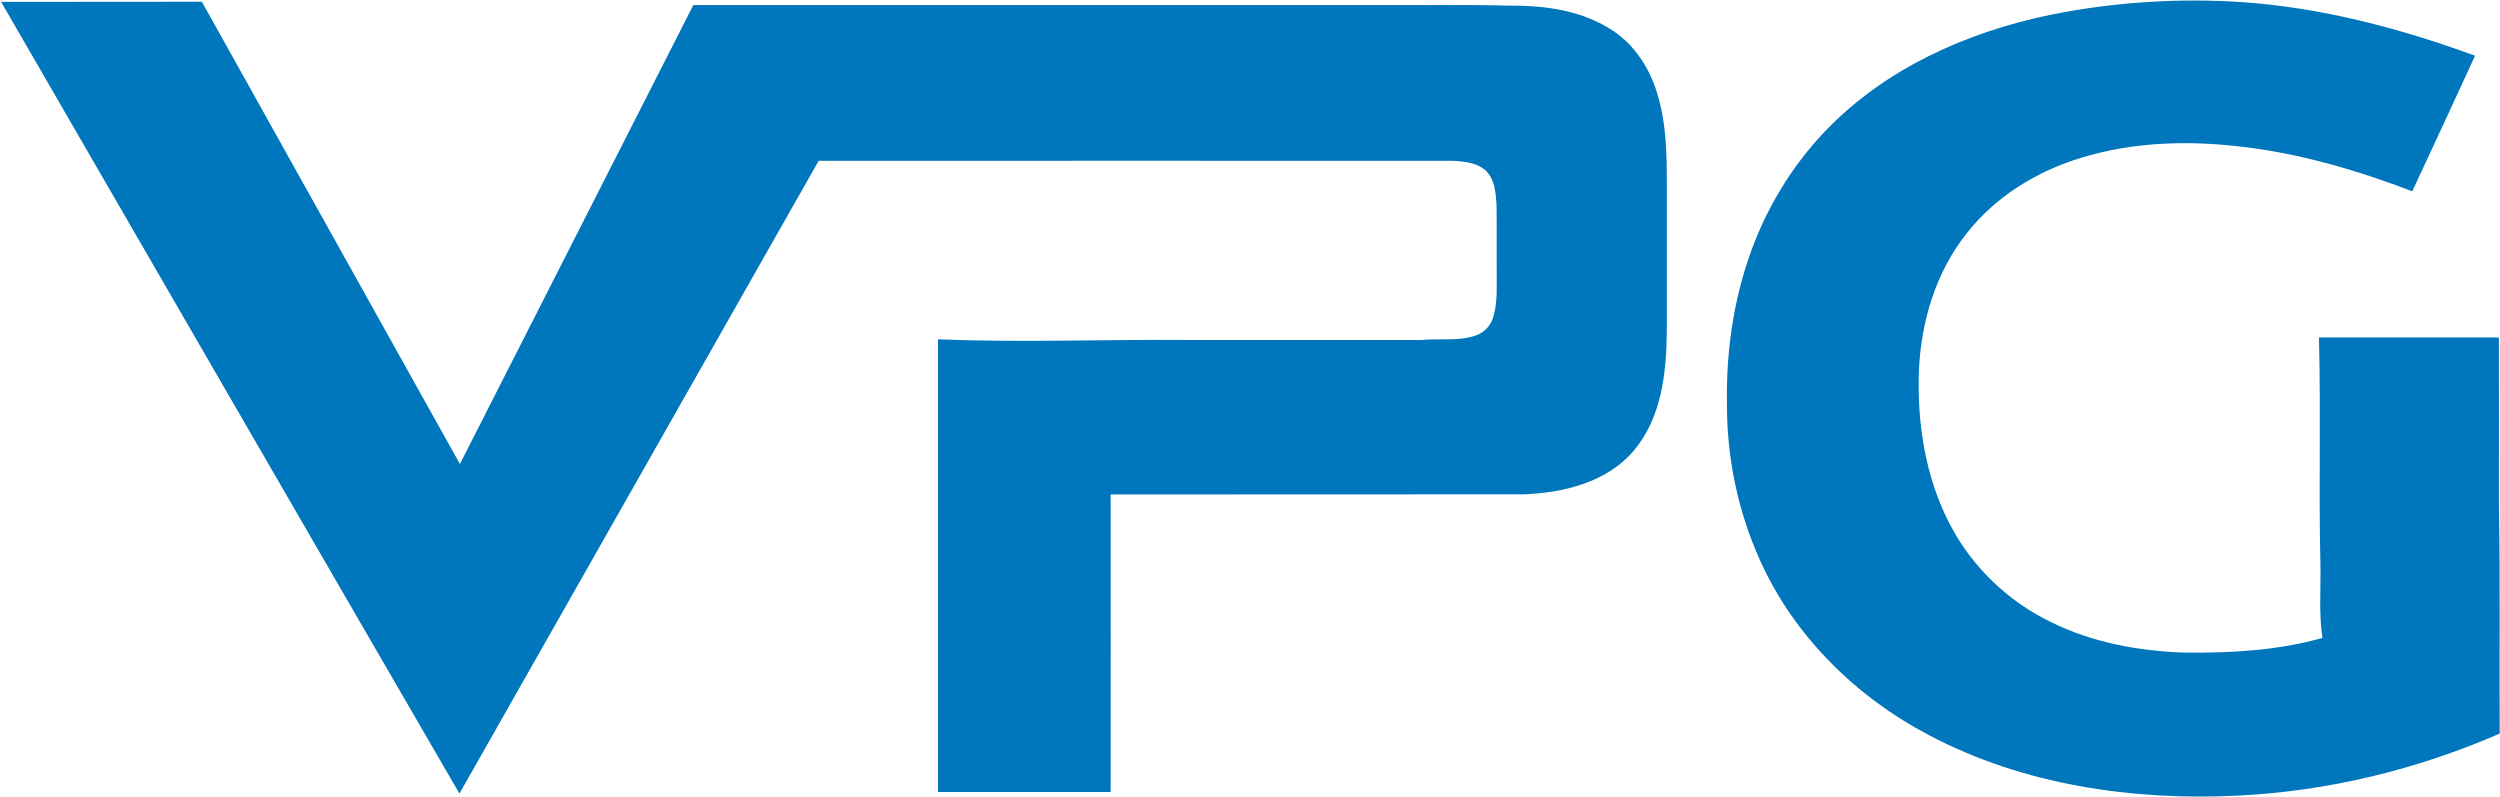 <svg version="1.2" xmlns="http://www.w3.org/2000/svg" viewBox="0 0 1584 505" width="1584" height="505">
	<title>VPG-Logo-svg</title>
	<style>
		.s0 { fill: #0076bc } 
	</style>
	<g id="#0076bcff">
		<path id="Layer" class="s0" d="m0.7 1.2c42.4-0.1 84.8 0 127.2-0.1 54.6 97.6 108.9 195.3 163.5 292.9 49.2-97 98.7-193.8 147.9-290.8q214.9 0 429.9 0c29.2 0.2 58.5-0.4 87.7 0.4 22.6-0.2 46.3 3.2 65.4 16.1 14.5 9.7 24 25.5 28.5 42.2 5 17.7 5.3 36.2 5.3 54.4 0 31 0 62 0 93-0.2 26.5-3.2 55.3-21 76.3-17 20-44.3 26.6-69.5 27.6-87.3 0.1-174.6 0-261.9 0.1 0 62.8 0.1 125.7 0 188.5-36.4 0-72.9 0-109.4 0 0-95.6 0-191.2 0-286.8 52.4 2.1 104.8 0 157.2 0.4 49.7 0 99.5 0.1 149.3 0 11.5-1.1 23.4 1 34.4-2.9 5.6-1.9 9.8-6.8 11.2-12.5 2.6-9.4 1.8-19.2 1.9-28.8-0.1-14 0.1-27.9-0.1-41.8-0.5-7.3-1.1-15.5-6.5-21-5.5-5.3-13.7-6.1-21-6.5q-201-0.1-402 0-113.8 200.4-227.6 400.9c-97-167.1-193.6-334.4-290.4-501.6zm1307.7 6.4c36.8-6.6 74.3-8.7 111.5-6.3 50.9 3.4 100.6 16.6 148.3 34-13.2 28.7-26.4 57.3-39.8 85.9-35-13.4-71.2-24-108.5-28.3-33.8-4-68.6-3-101.3 7.1-28.2 8.5-54.5 24.7-72.7 48.1-19.6 24.7-28.9 56.3-30.1 87.5-1.1 33 4.2 67 19.6 96.5 13.9 26.9 36.9 49 64.2 62.1 26.4 13.1 56 18.4 85.3 19.3 29 0.3 58.5-1.4 86.6-9.3-2.4-15.7-0.9-31.7-1.3-47.5-1.1-47.6 0.3-95.3-0.9-142.9q57 0 114 0c0.1 35.5 0 71 0 106.5 0.9 48.1 0.2 96.3 0.5 144.5-52.4 22.8-108.7 36.5-165.8 39.3-66.8 3.3-135.9-6.7-195.6-38.2-46.1-24.1-85.3-62.5-106.9-110.1-14.5-31.8-21.7-66.9-21.3-101.8-0.5-34.7 5.1-69.6 18-101.9 11.6-29 29.5-55.6 52.3-77 39.4-37 91.3-58 143.9-67.5z"/>
	</g>
</svg>